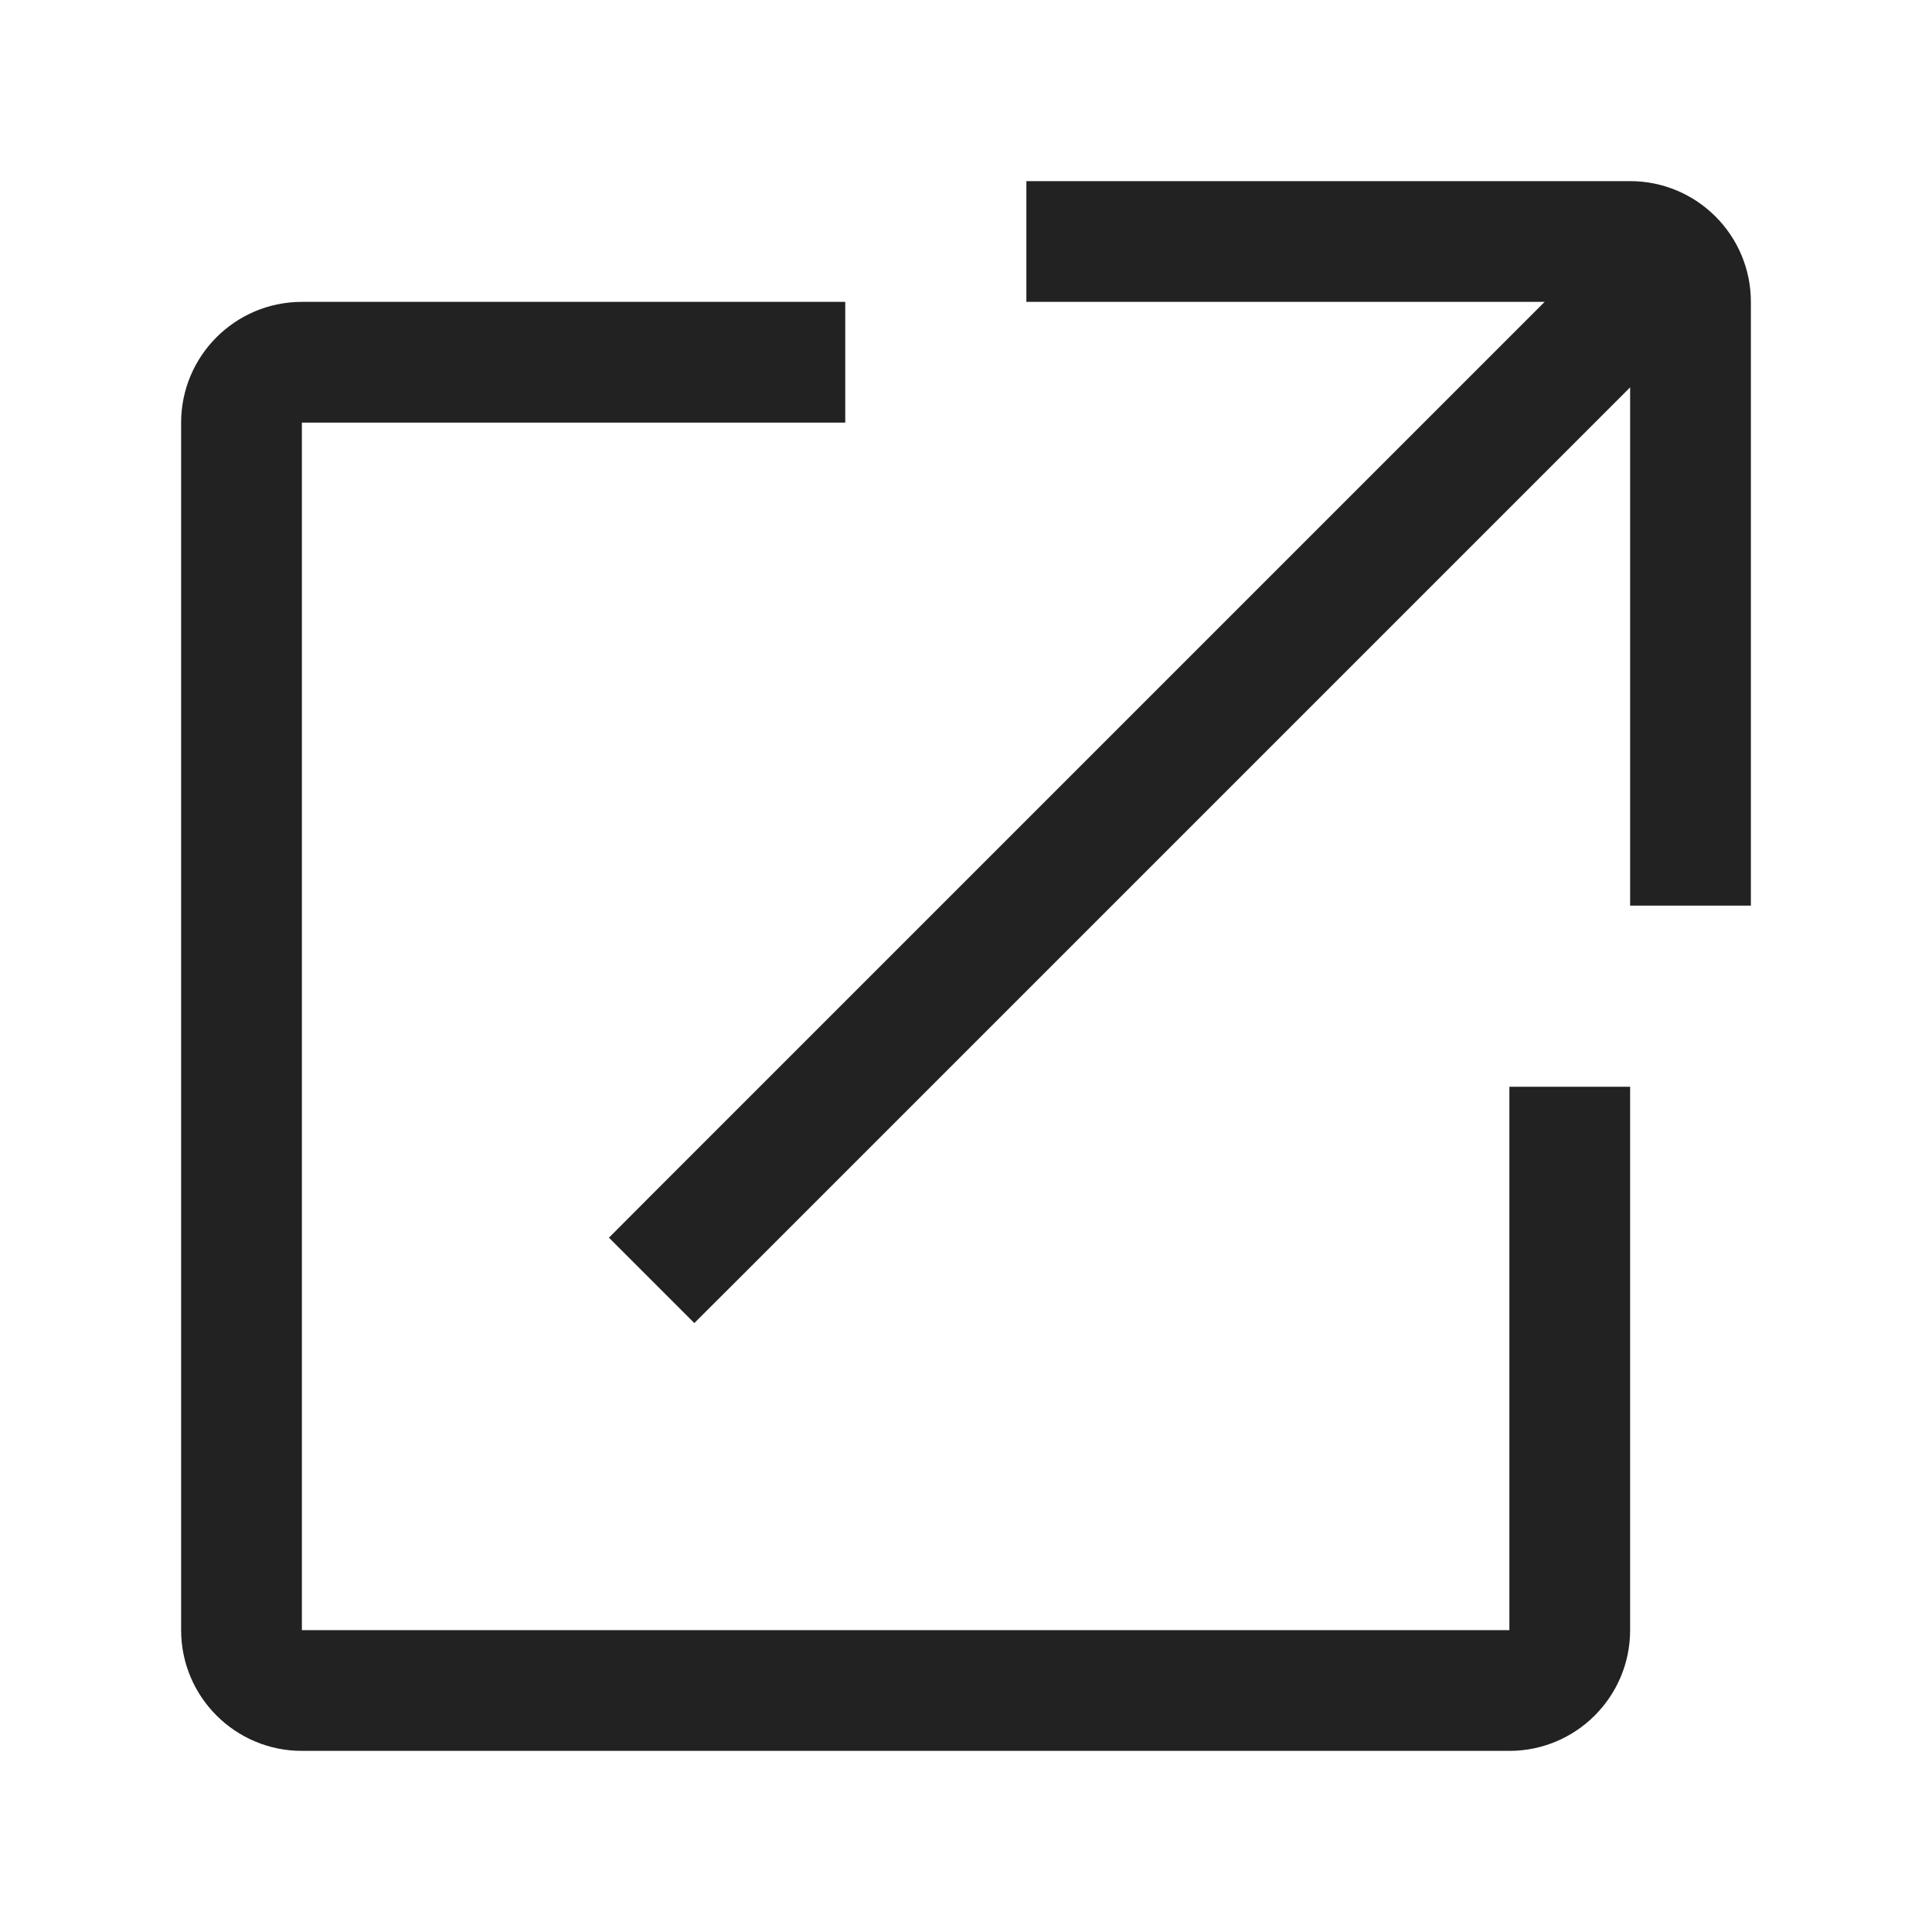 <svg width="16" height="16" viewBox="0 0 16 16" fill="none" xmlns="http://www.w3.org/2000/svg">
<path d="M13.854 2.854L14.207 2.5L13.5 1.793L13.146 2.146L13.854 2.854ZM5.396 9.896L5.043 10.25L5.75 10.957L6.104 10.604L5.396 9.896ZM12.5 9V13.5H13.5V9H12.5ZM12.5 13.5V14.5C13.052 14.5 13.5 14.052 13.5 13.5H12.5ZM12.5 13.5H2.5V14.5H12.5V13.5ZM2.5 13.5H1.5C1.5 14.052 1.948 14.5 2.5 14.5V13.5ZM2.5 13.5V3.5H1.5V13.5H2.5ZM2.5 3.5V2.5C1.948 2.5 1.5 2.948 1.5 3.5H2.5ZM2.5 3.5H7V2.5H2.5V3.5ZM8.5 2.5H13.5V1.5H8.5V2.5ZM13.5 2.5H14.5C14.5 1.948 14.052 1.5 13.5 1.5V2.5ZM13.5 2.5V7.5H14.5V2.5H13.5ZM13.146 2.146L5.396 9.896L6.104 10.604L13.854 2.854L13.146 2.146Z" fill="#222222"/>
</svg>
